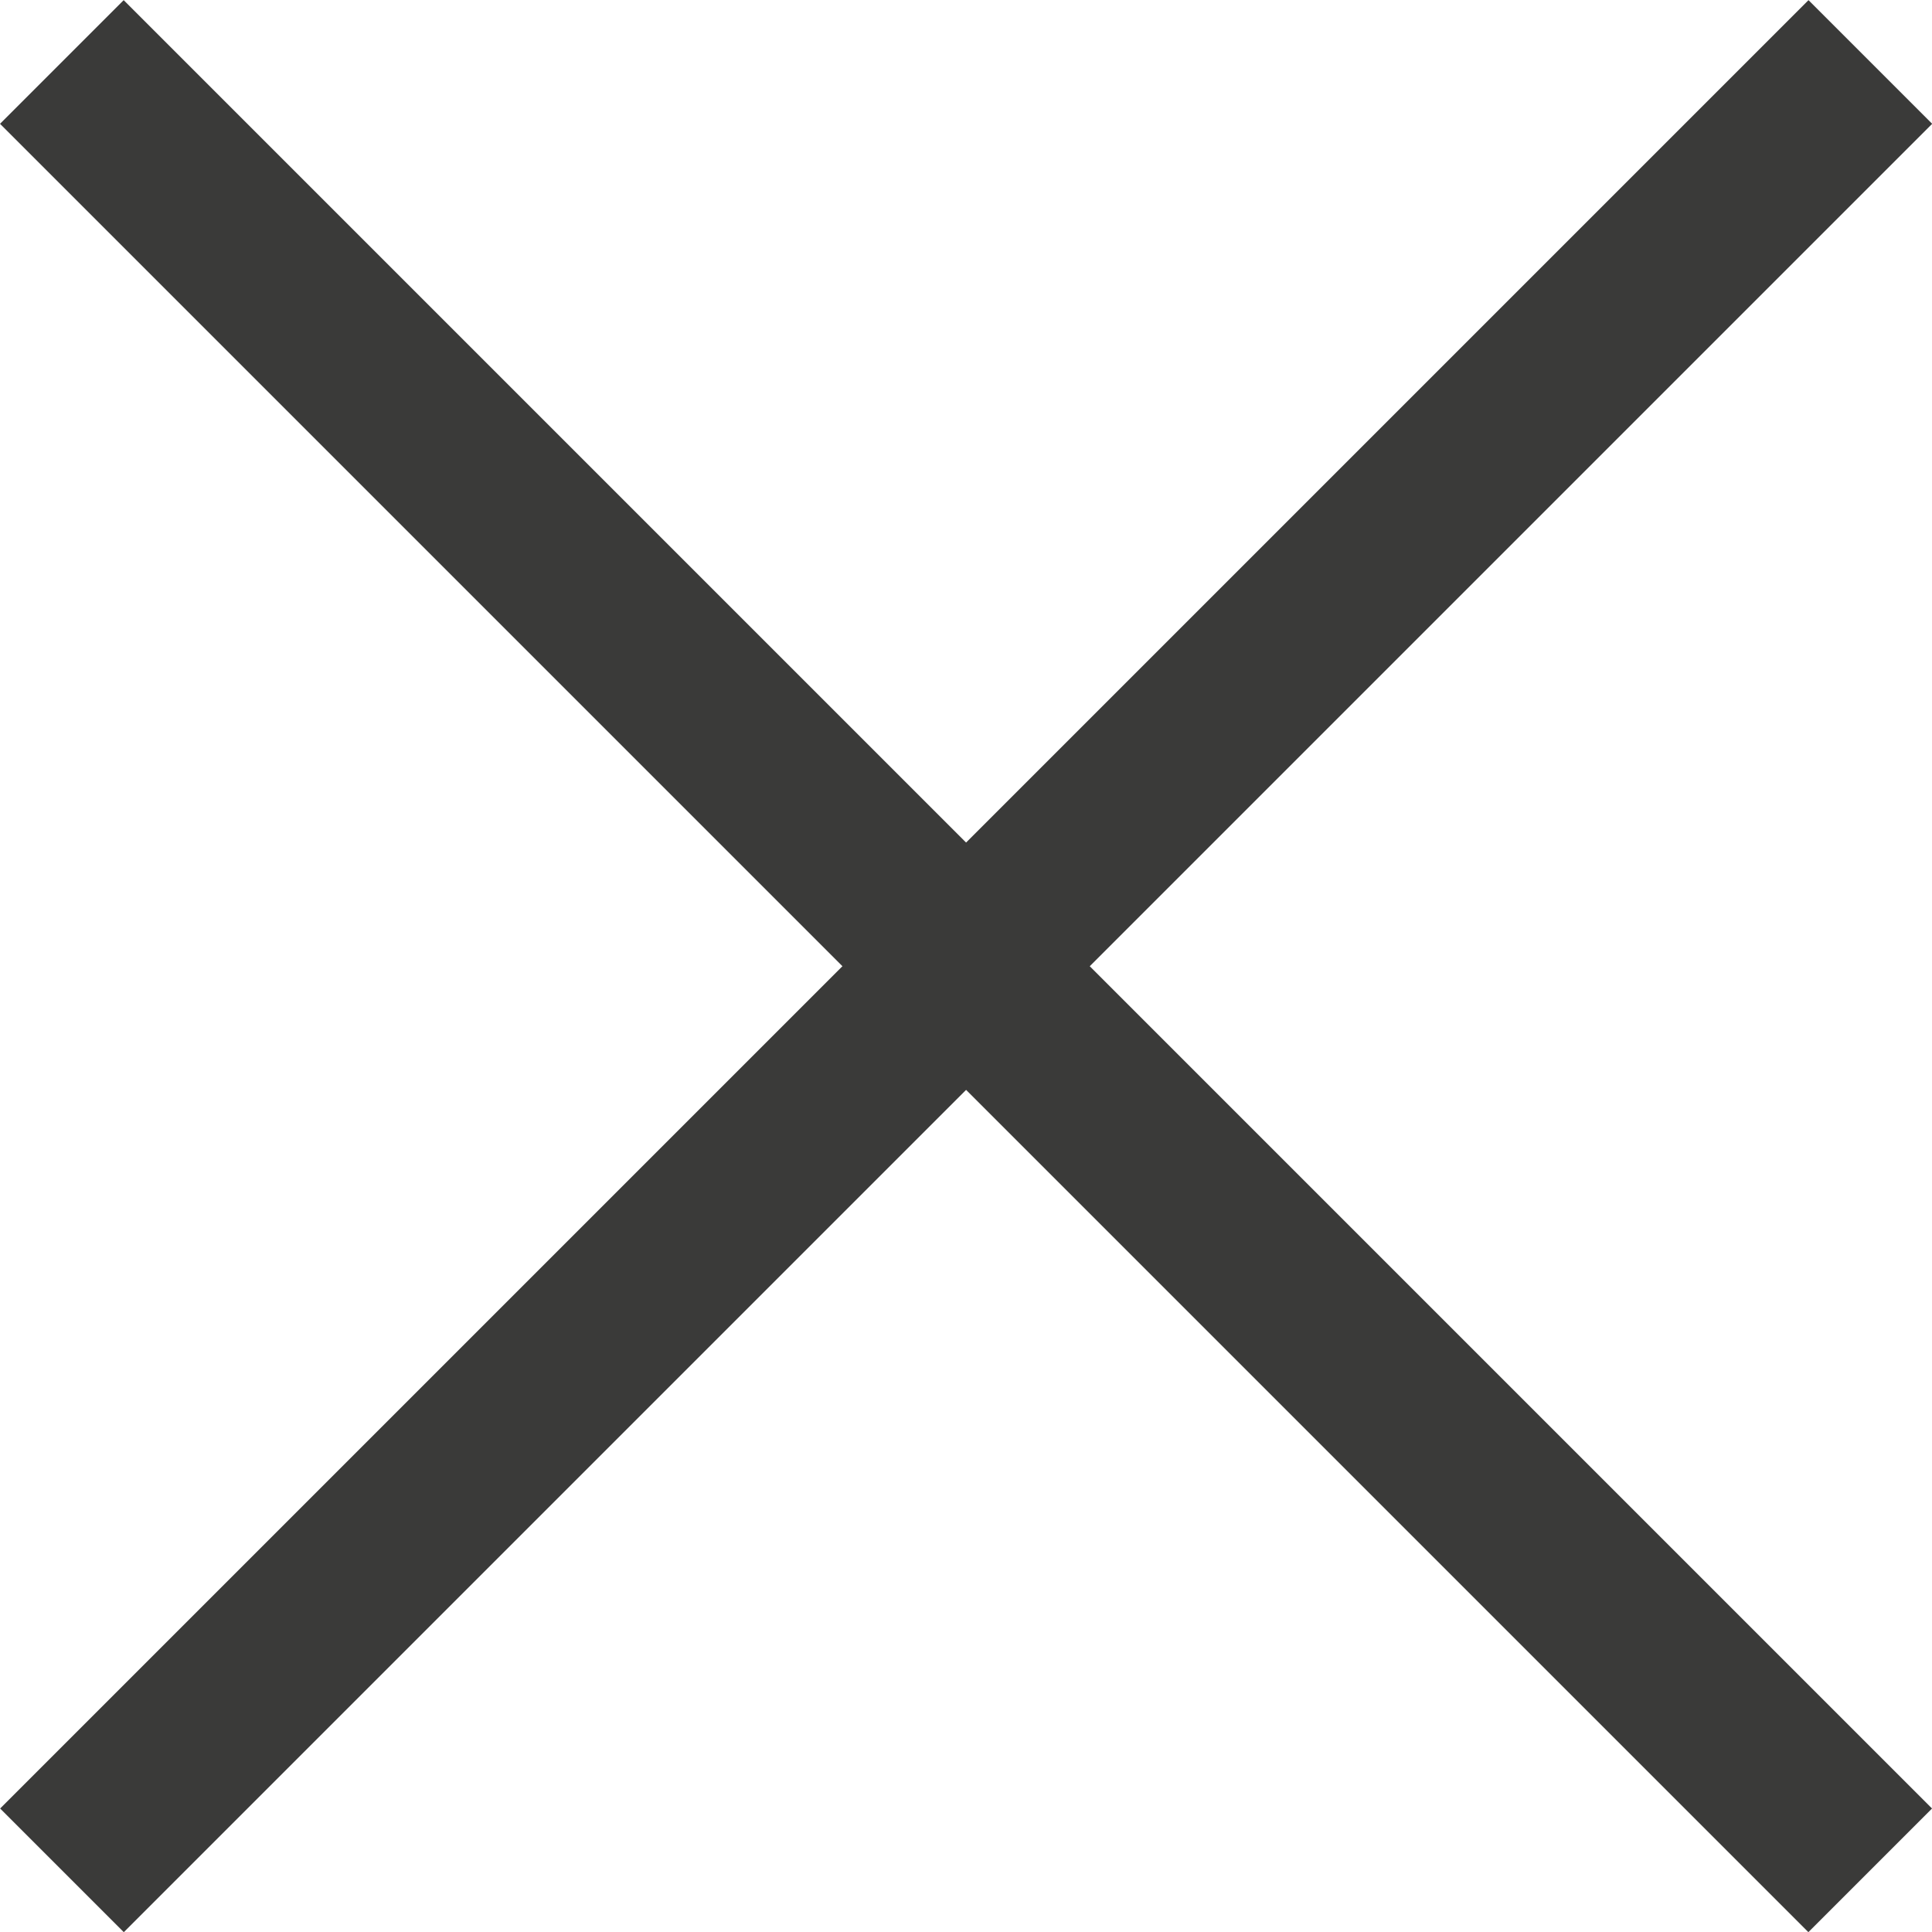 <svg xmlns="http://www.w3.org/2000/svg" width="11.047" height="11.047" viewBox="0 0 11.047 11.047">
  <g id="グループ_37582" data-name="グループ 37582" transform="translate(5.524 -4.816) rotate(45)">
    <line id="線_9" data-name="線 9" x2="14.623" transform="translate(0 7.312)" fill="none" stroke="#3a3a39" stroke-width="1"/>
    <line id="線_10" data-name="線 10" x2="14.623" transform="translate(7.312 0) rotate(90)" fill="none" stroke="#3a3a39" stroke-width="1"/>
  </g>
</svg>

